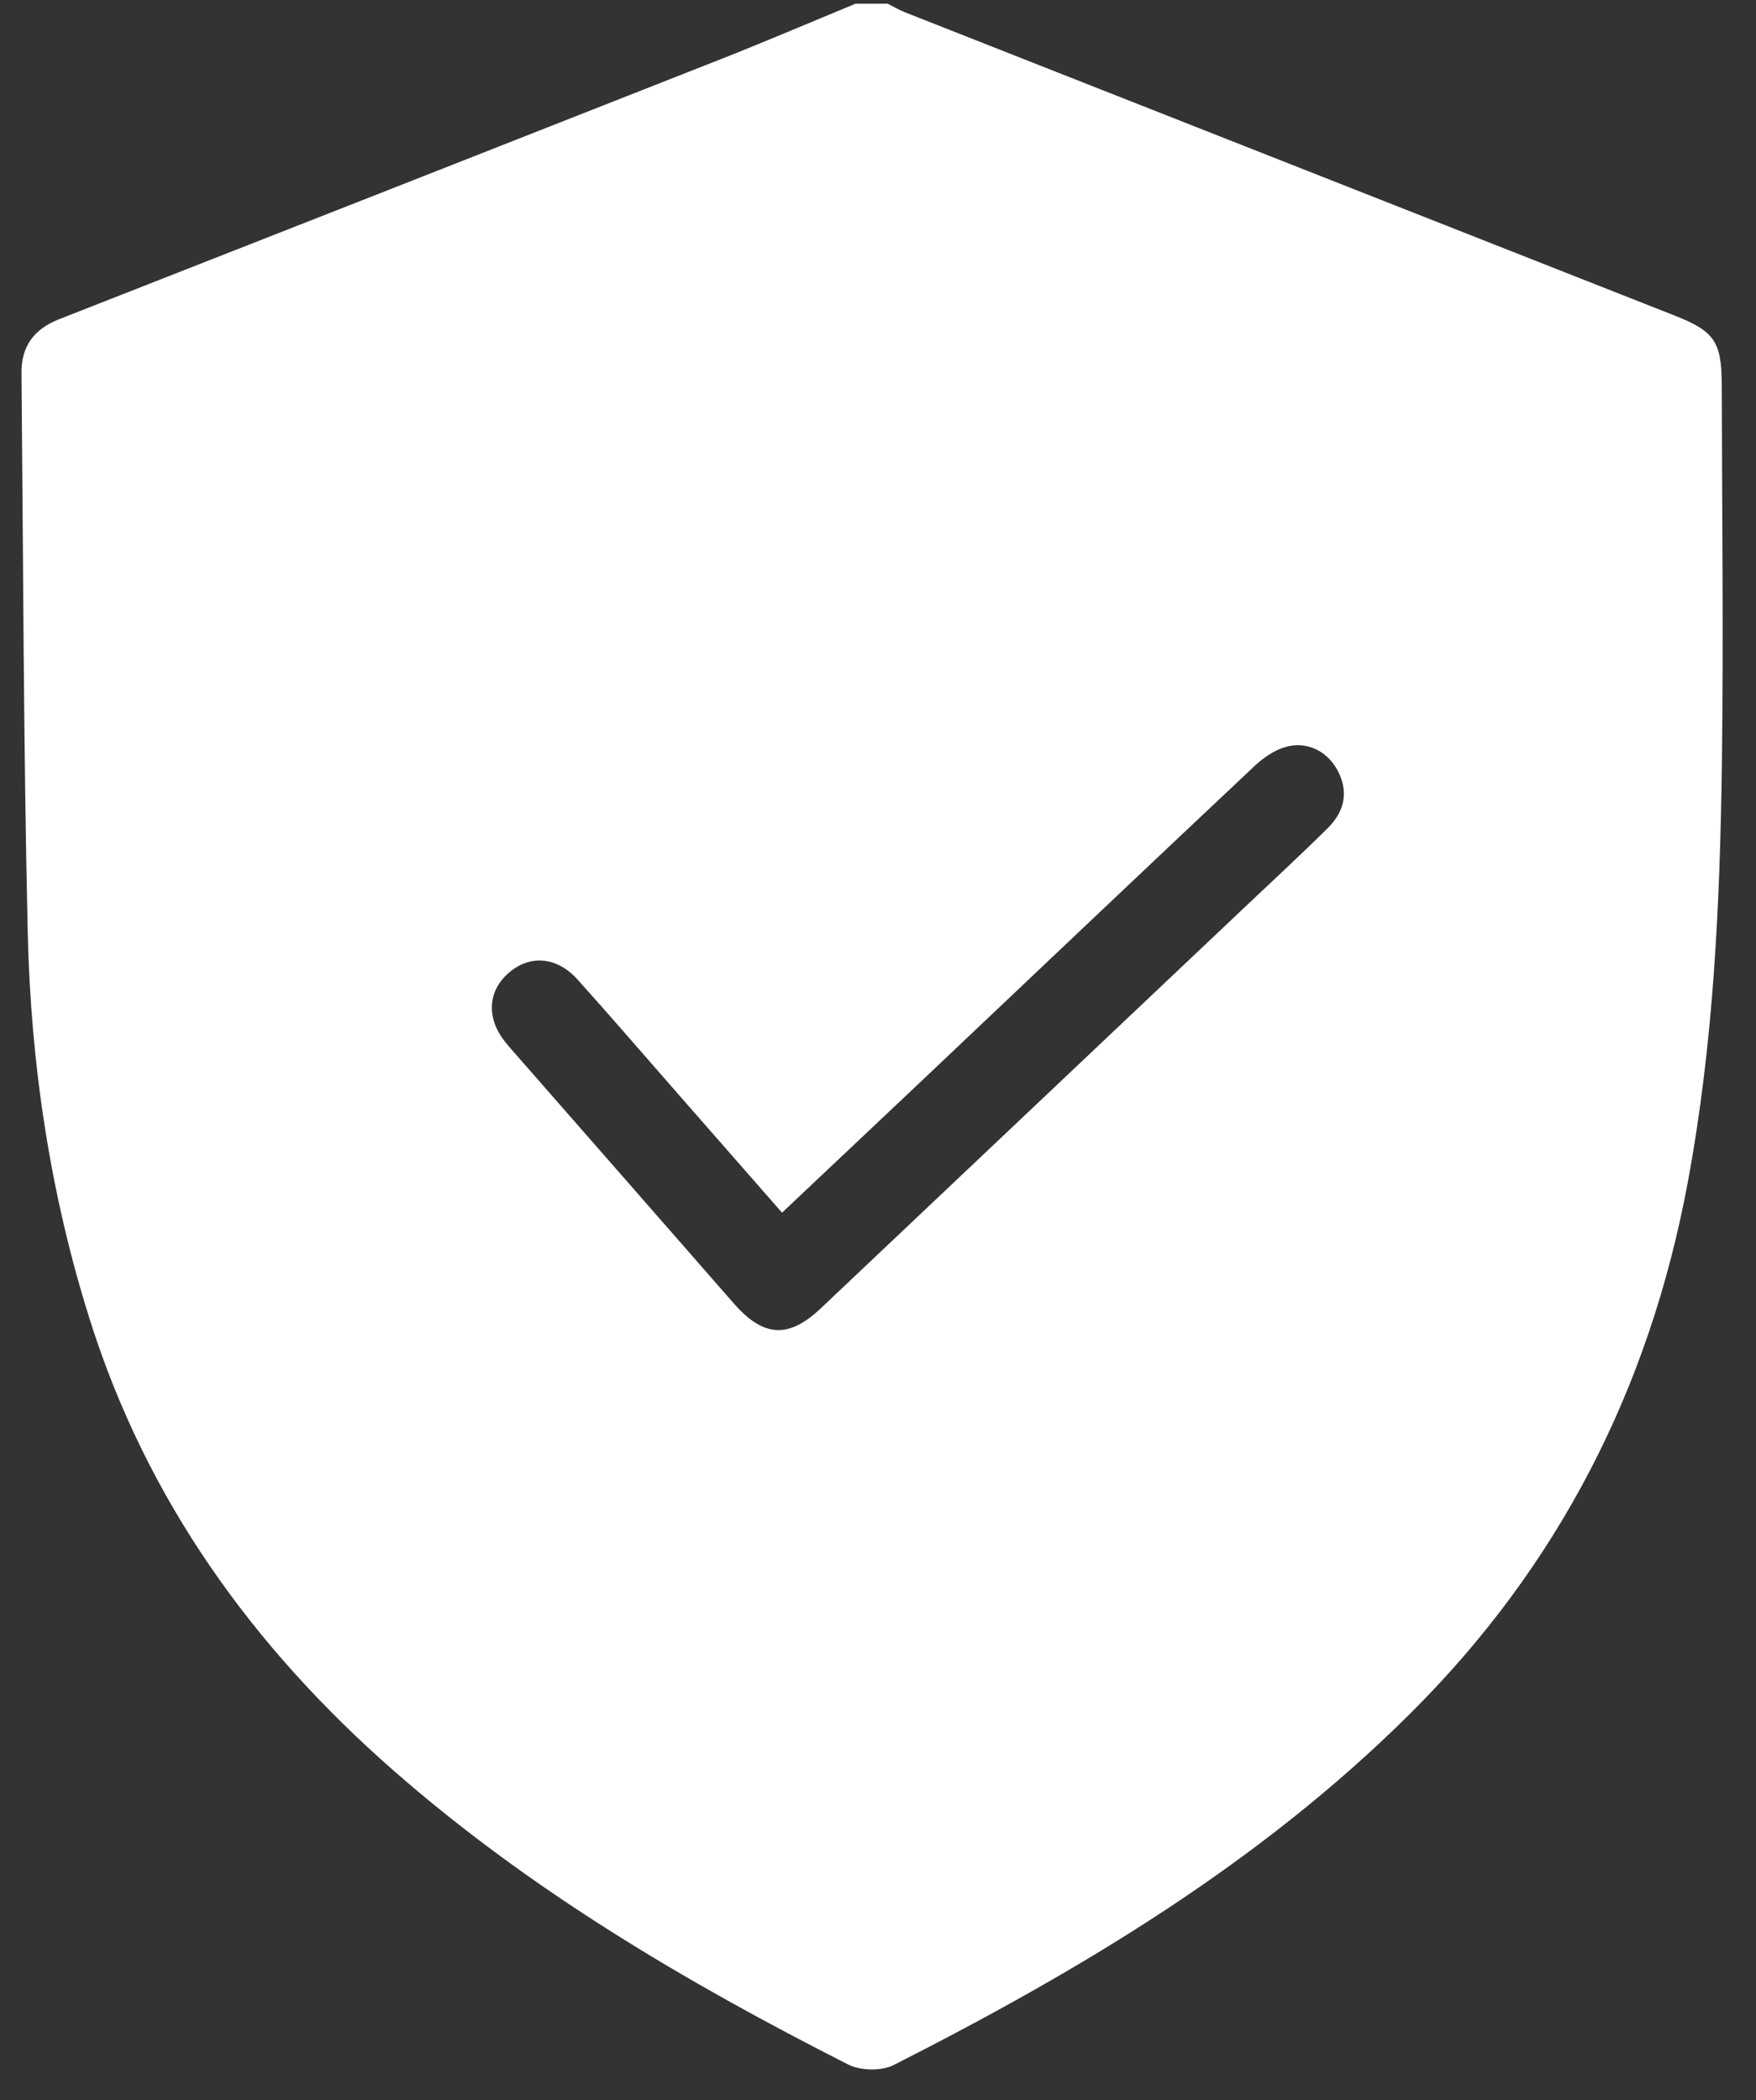 <svg width="51" height="61" viewBox="0 0 51 61" fill="none" xmlns="http://www.w3.org/2000/svg">
<rect x="0" y="0" width="51" height="61" fill="#333333" stroke="none"/>
<path d="M24.844 0.108C25.157 0.108 25.469 0.108 25.782 0.108C25.951 0.193 26.114 0.29 26.288 0.359C33.734 3.295 41.181 6.229 48.627 9.162C49.789 9.619 50.002 9.919 50.005 11.17C50.013 14.844 50.057 18.518 50.009 22.192C49.954 26.271 49.766 30.343 49.012 34.374C47.897 40.343 45.262 45.494 40.947 49.782C36.586 54.117 31.388 57.223 25.956 59.98C25.601 60.161 24.989 60.147 24.629 59.963C19.937 57.582 15.419 54.92 11.438 51.434C7.346 47.85 4.268 43.578 2.615 38.35C1.454 34.679 0.892 30.901 0.805 27.067C0.682 21.656 0.675 16.243 0.624 10.832C0.616 10.06 0.99 9.557 1.714 9.273C8.117 6.762 14.52 4.247 20.918 1.725C22.234 1.207 23.536 0.649 24.844 0.108ZM22.713 35.223C21.706 34.072 20.73 32.959 19.754 31.845C18.762 30.714 17.781 29.572 16.776 28.453C16.165 27.774 15.369 27.724 14.755 28.275C14.161 28.809 14.127 29.58 14.672 30.265C14.794 30.416 14.925 30.562 15.054 30.709C17.139 33.091 19.226 35.471 21.308 37.855C22.171 38.843 22.901 38.889 23.841 37.999C27.971 34.09 32.102 30.183 36.232 26.274C37.012 25.535 37.803 24.806 38.566 24.05C39.092 23.526 39.161 22.934 38.828 22.342C38.528 21.813 37.953 21.52 37.333 21.697C36.998 21.792 36.672 22.026 36.412 22.272C33.139 25.352 29.881 28.447 26.617 31.537C25.329 32.755 24.039 33.971 22.713 35.223Z" fill="white"/>
</svg>
